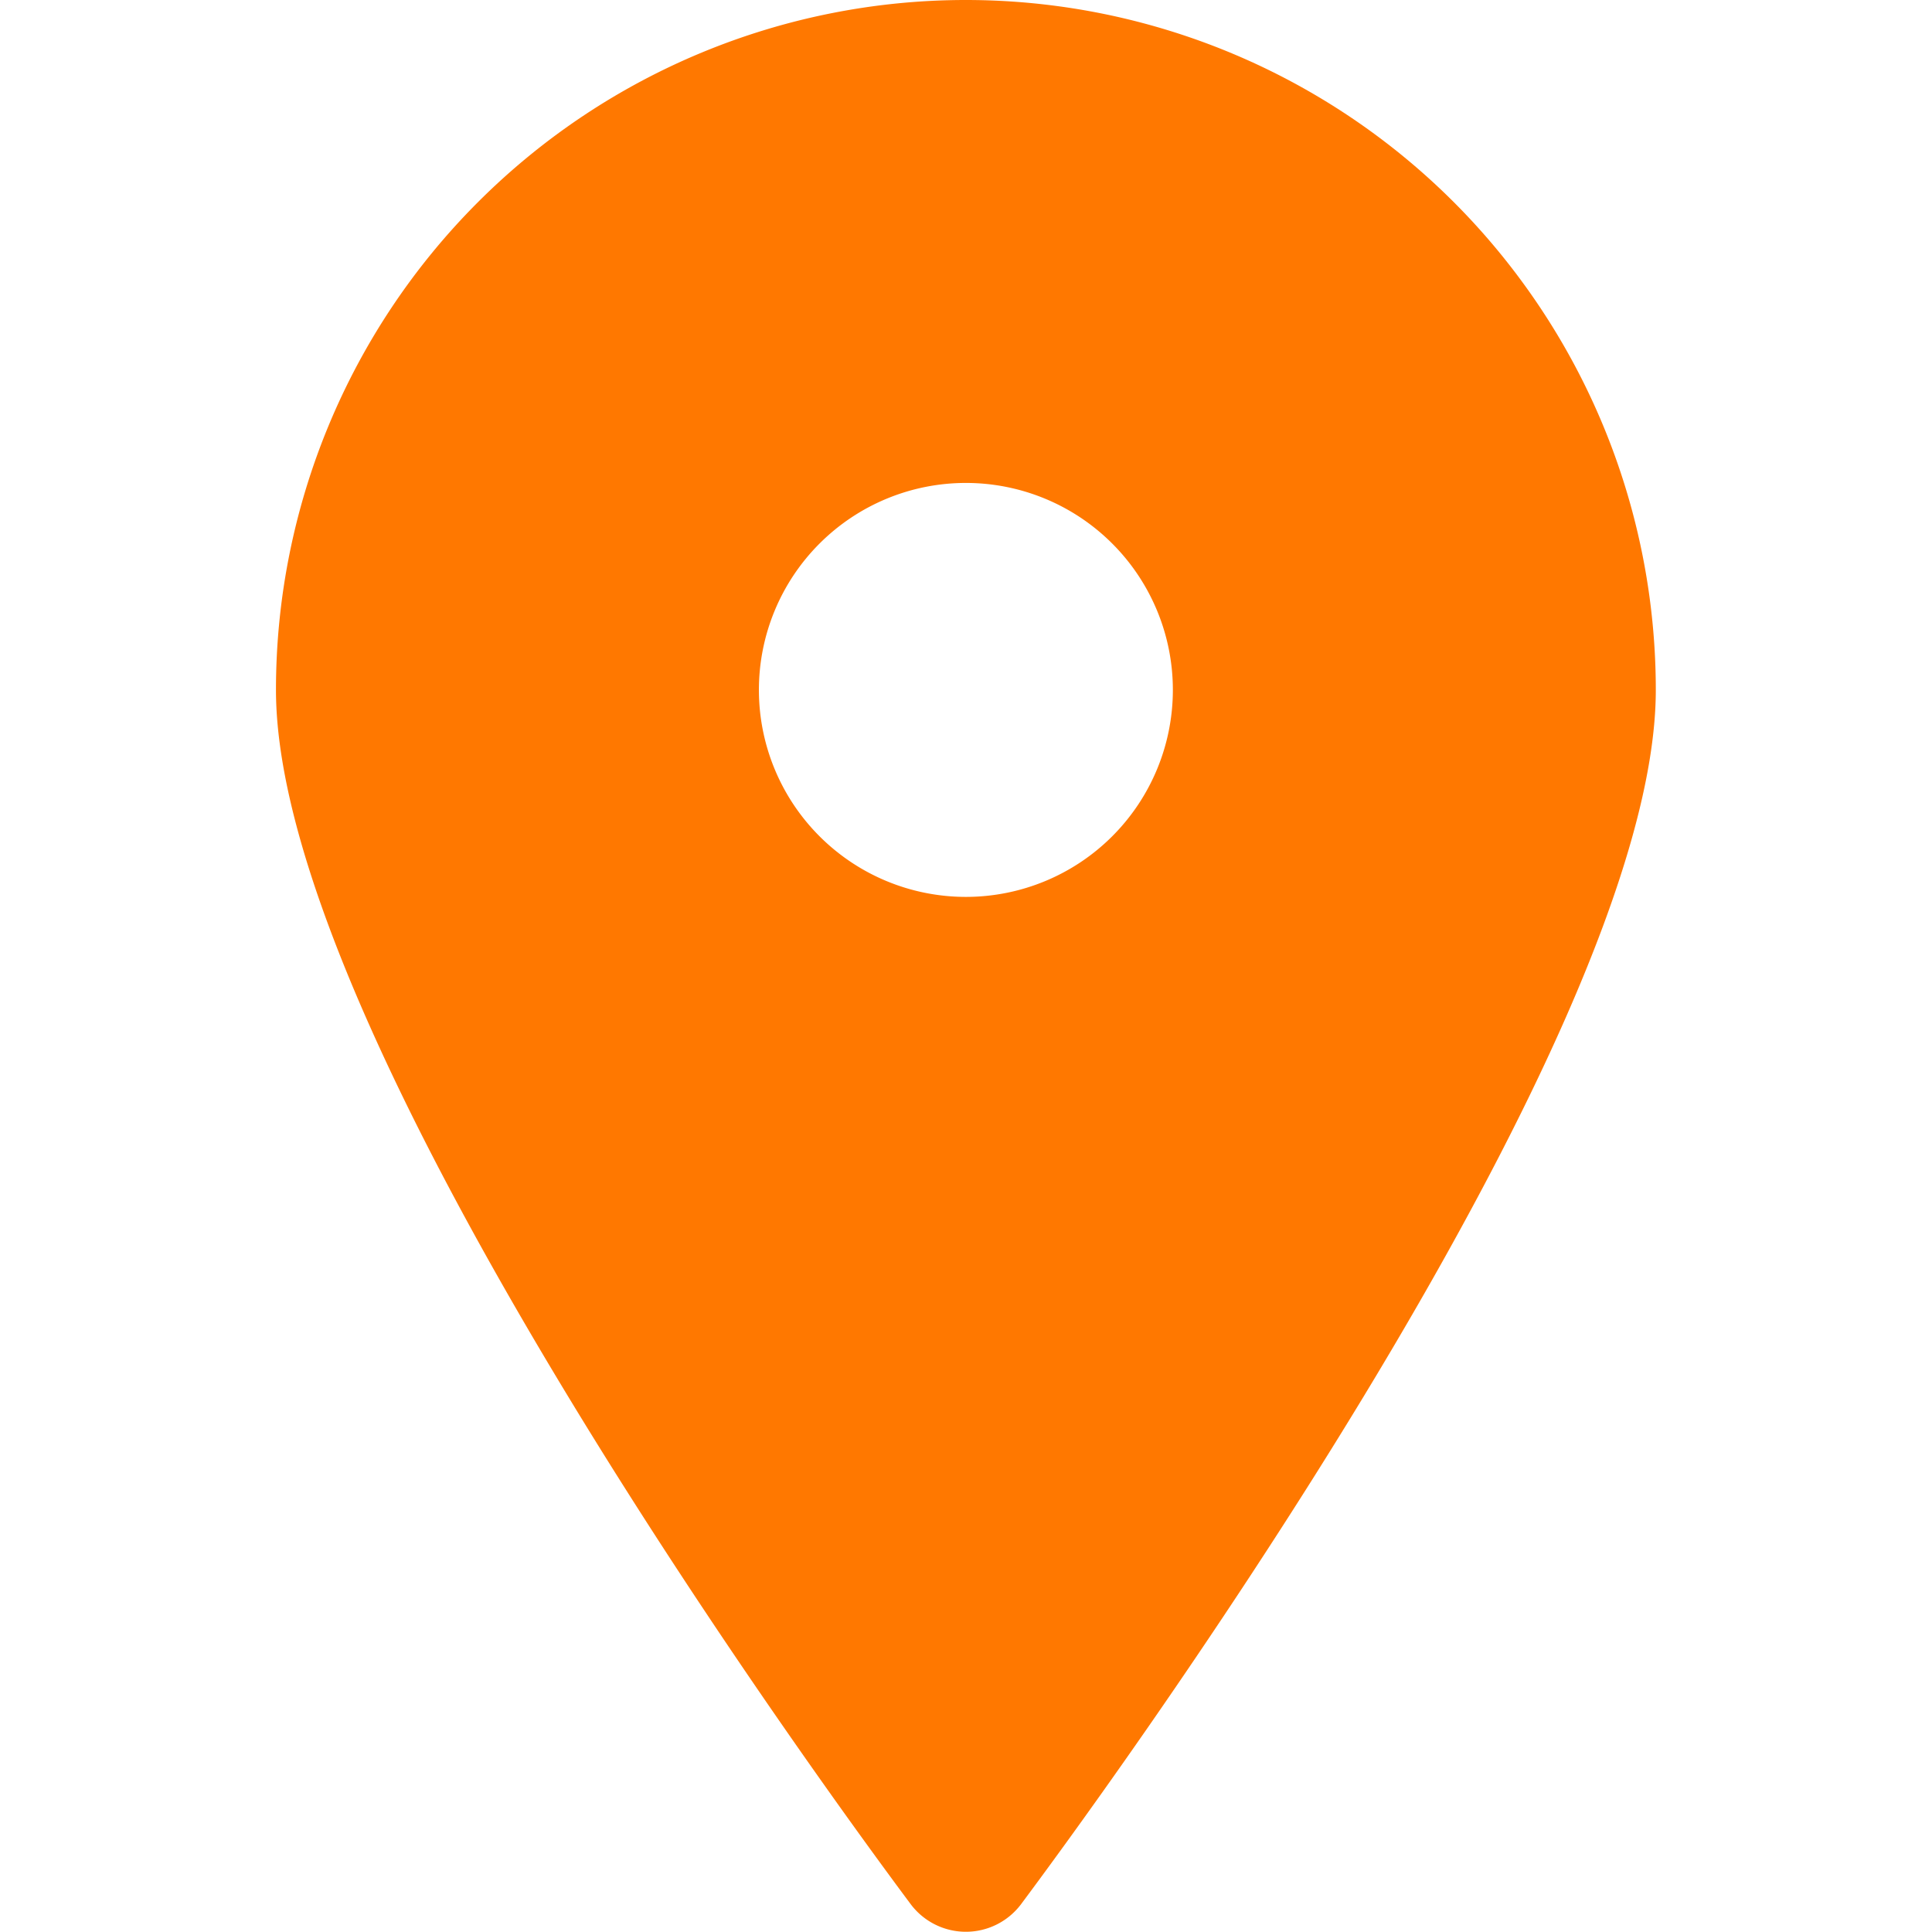 <svg xmlns="http://www.w3.org/2000/svg" viewBox="0 0 50 50">
  
<g transform="matrix(3.571,0,0,3.571,0,0)"><path d="M7,0A5,5,0,0,0,2,5c0,2.58,4.13,8.17,4.6,8.8a.5.5,0,0,0,.8,0C7.87,13.17,12,7.58,12,5A5,5,0,0,0,7,0ZM7,6.5A1.5,1.5,0,1,1,8.5,5,1.5,1.5,0,0,1,7,6.5Z" style="fill: #FF7800"></path></g></svg>